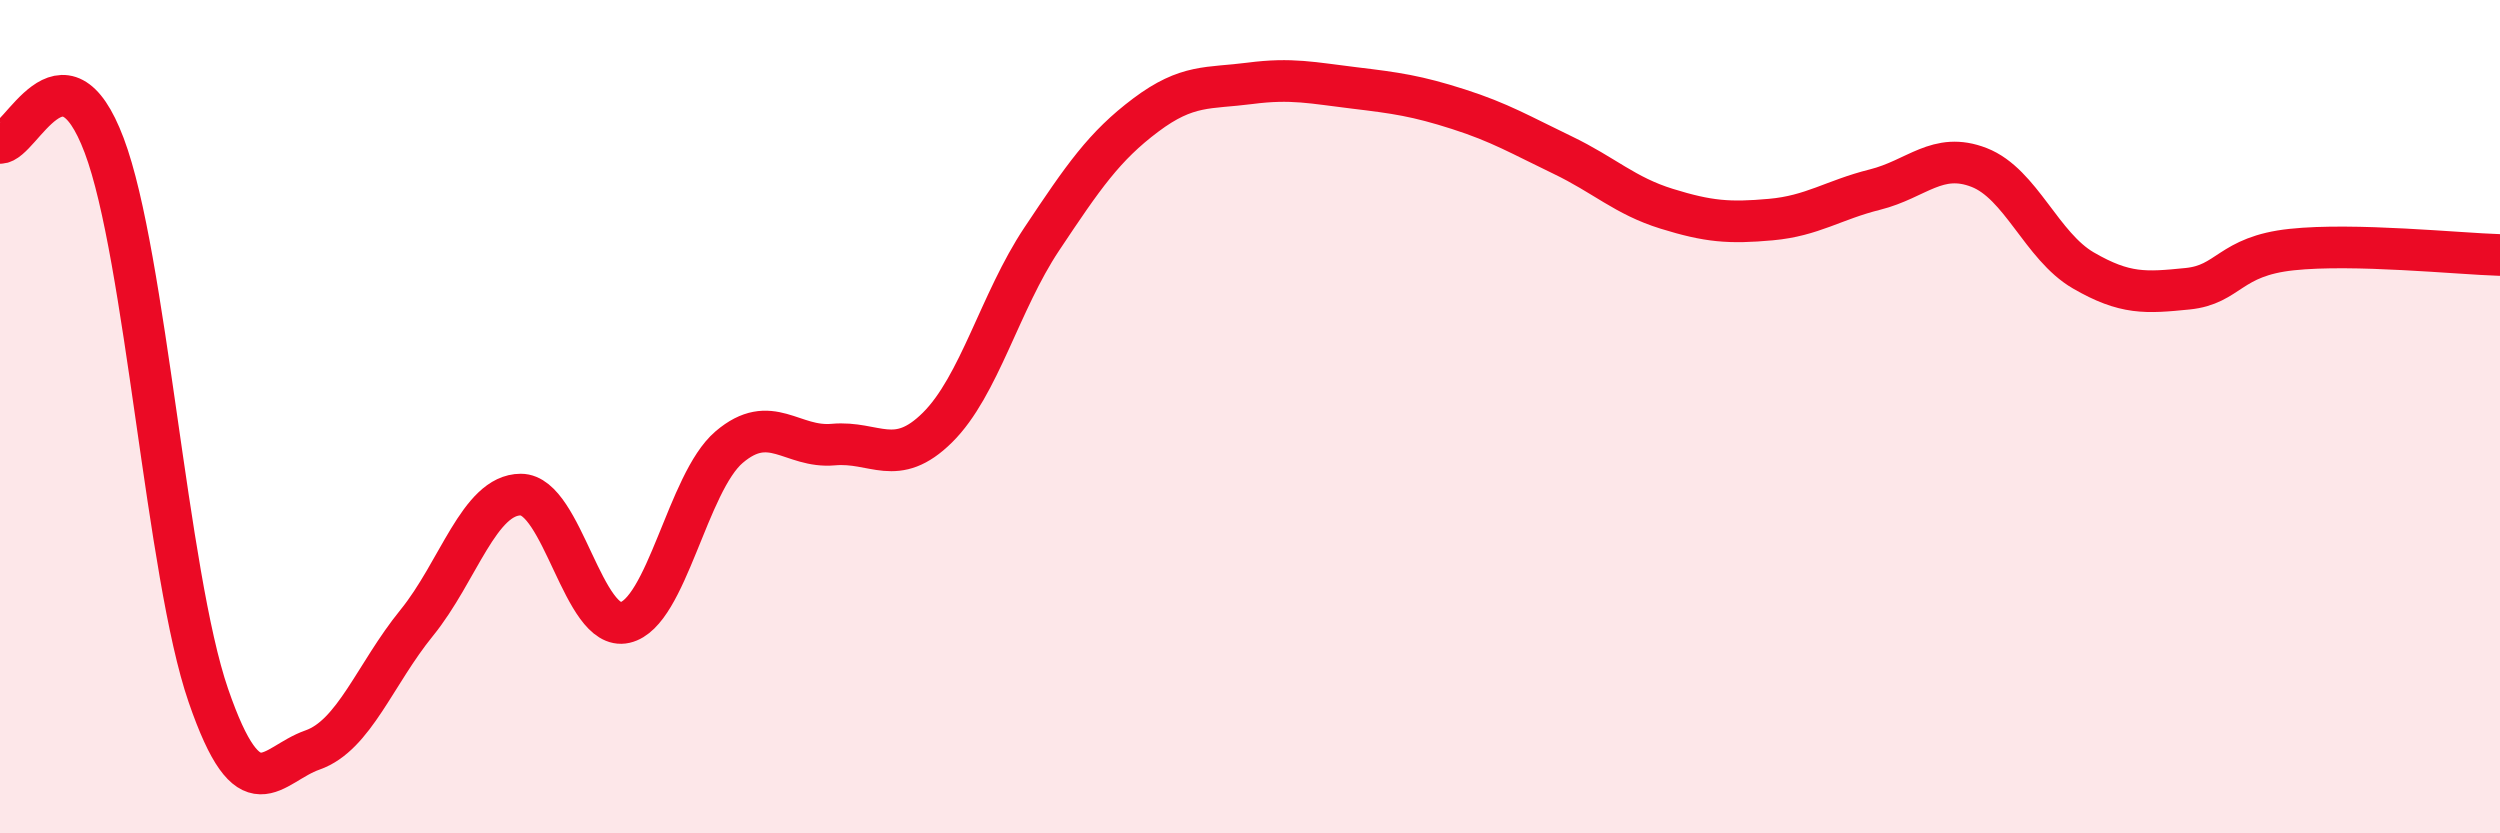 
    <svg width="60" height="20" viewBox="0 0 60 20" xmlns="http://www.w3.org/2000/svg">
      <path
        d="M 0,3.43 C 0.5,3.44 1.5,0.84 2.5,3.49 C 3.5,6.14 4,13.79 5,16.69 C 6,19.59 6.5,18.35 7.5,18 C 8.5,17.65 9,16.18 10,14.95 C 11,13.72 11.5,11.87 12.5,11.87 C 13.5,11.87 14,15.17 15,14.94 C 16,14.71 16.5,11.58 17.5,10.73 C 18.5,9.88 19,10.76 20,10.67 C 21,10.58 21.5,11.25 22.5,10.26 C 23.5,9.27 24,7.24 25,5.74 C 26,4.24 26.5,3.51 27.5,2.76 C 28.5,2.01 29,2.13 30,2 C 31,1.87 31.5,1.99 32.5,2.11 C 33.5,2.23 34,2.3 35,2.62 C 36,2.94 36.5,3.24 37.5,3.72 C 38.5,4.2 39,4.7 40,5.01 C 41,5.32 41.5,5.36 42.5,5.27 C 43.5,5.18 44,4.8 45,4.55 C 46,4.3 46.5,3.63 47.5,4.02 C 48.5,4.41 49,5.91 50,6.49 C 51,7.07 51.5,7.03 52.5,6.93 C 53.5,6.83 53.5,6.15 55,5.99 C 56.5,5.83 59,6.09 60,6.12L60 20L0 20Z"
        fill="#EB0A25"
        opacity="0.1"
        stroke-linecap="round"
        stroke-linejoin="round"
      />
      <path
        d="M 0,3.43 C 0.5,3.44 1.5,0.84 2.5,3.49 C 3.5,6.14 4,13.79 5,16.69 C 6,19.59 6.5,18.35 7.5,18 C 8.5,17.65 9,16.18 10,14.95 C 11,13.72 11.5,11.87 12.5,11.87 C 13.5,11.87 14,15.17 15,14.94 C 16,14.71 16.5,11.58 17.5,10.73 C 18.5,9.88 19,10.76 20,10.67 C 21,10.58 21.5,11.25 22.5,10.26 C 23.5,9.27 24,7.24 25,5.74 C 26,4.24 26.5,3.51 27.5,2.76 C 28.5,2.01 29,2.13 30,2 C 31,1.87 31.5,1.99 32.5,2.11 C 33.5,2.23 34,2.3 35,2.62 C 36,2.94 36.5,3.24 37.5,3.72 C 38.5,4.2 39,4.7 40,5.01 C 41,5.32 41.5,5.36 42.5,5.27 C 43.5,5.18 44,4.8 45,4.55 C 46,4.3 46.5,3.63 47.5,4.02 C 48.5,4.41 49,5.91 50,6.49 C 51,7.07 51.5,7.03 52.5,6.93 C 53.5,6.83 53.5,6.15 55,5.99 C 56.5,5.83 59,6.09 60,6.12"
        stroke="#EB0A25"
        stroke-width="1"
        fill="none"
        stroke-linecap="round"
        stroke-linejoin="round"
      />
    </svg>
  